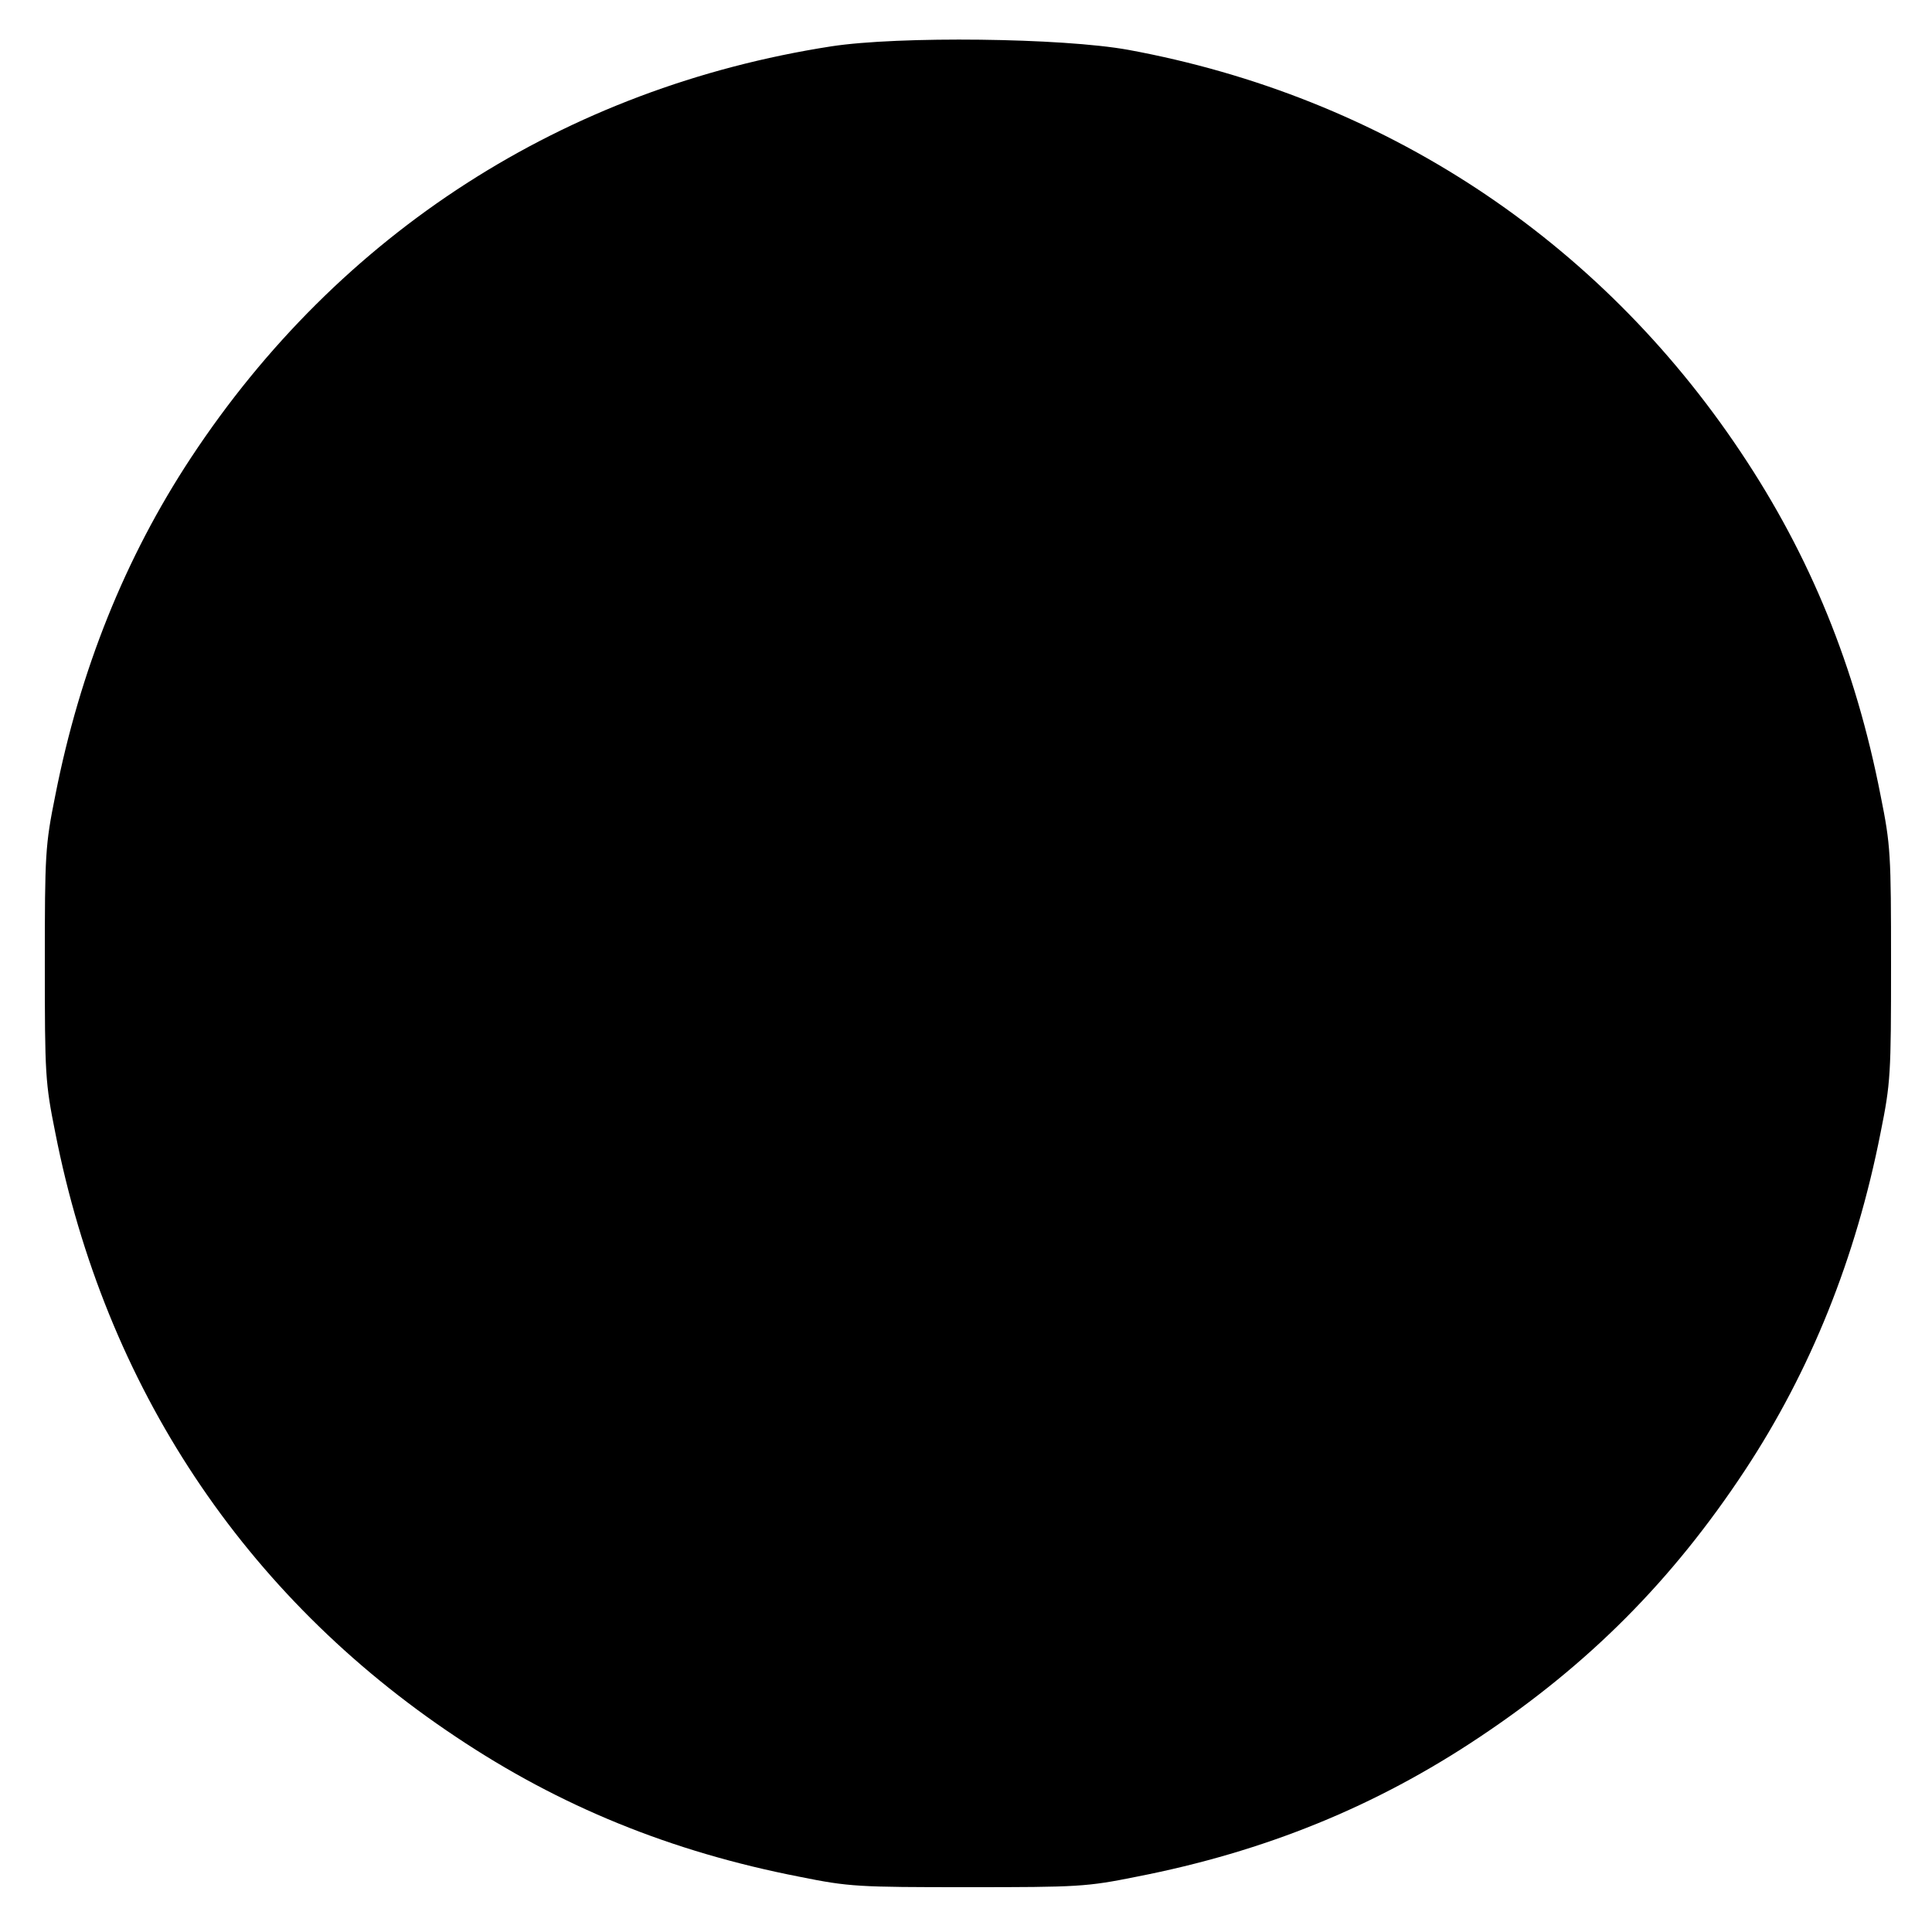 <?xml version="1.0" standalone="no"?>
<!DOCTYPE svg PUBLIC "-//W3C//DTD SVG 20010904//EN"
 "http://www.w3.org/TR/2001/REC-SVG-20010904/DTD/svg10.dtd">
<svg version="1.0" xmlns="http://www.w3.org/2000/svg"
 width="500pt" height="500pt" viewBox="0 0 500 500"
 preserveAspectRatio="xMidYMid meet">
<g transform="translate(0,500) scale(0.1,-0.1)"
fill="#000000" stroke="none">
<path d="M2151 4880 c-689 -107 -1273 -482 -1657 -1065 -170 -258 -287 -549
-351 -874 -26 -129 -27 -151 -27 -436 0 -285 1 -307 27 -436 129 -657 489
-1199 1037 -1564 269 -180 556 -297 889 -362 129 -26 151 -27 436 -27 285 0
307 1 436 27 333 65 620 182 889 362 282 188 498 405 686 690 170 258 287 549
351 874 26 129 27 151 27 436 0 285 -1 307 -27 436 -65 333 -182 620 -362 889
-369 553 -927 920 -1585 1041 -171 31 -594 36 -769 9z"/>
</g>
</svg>
